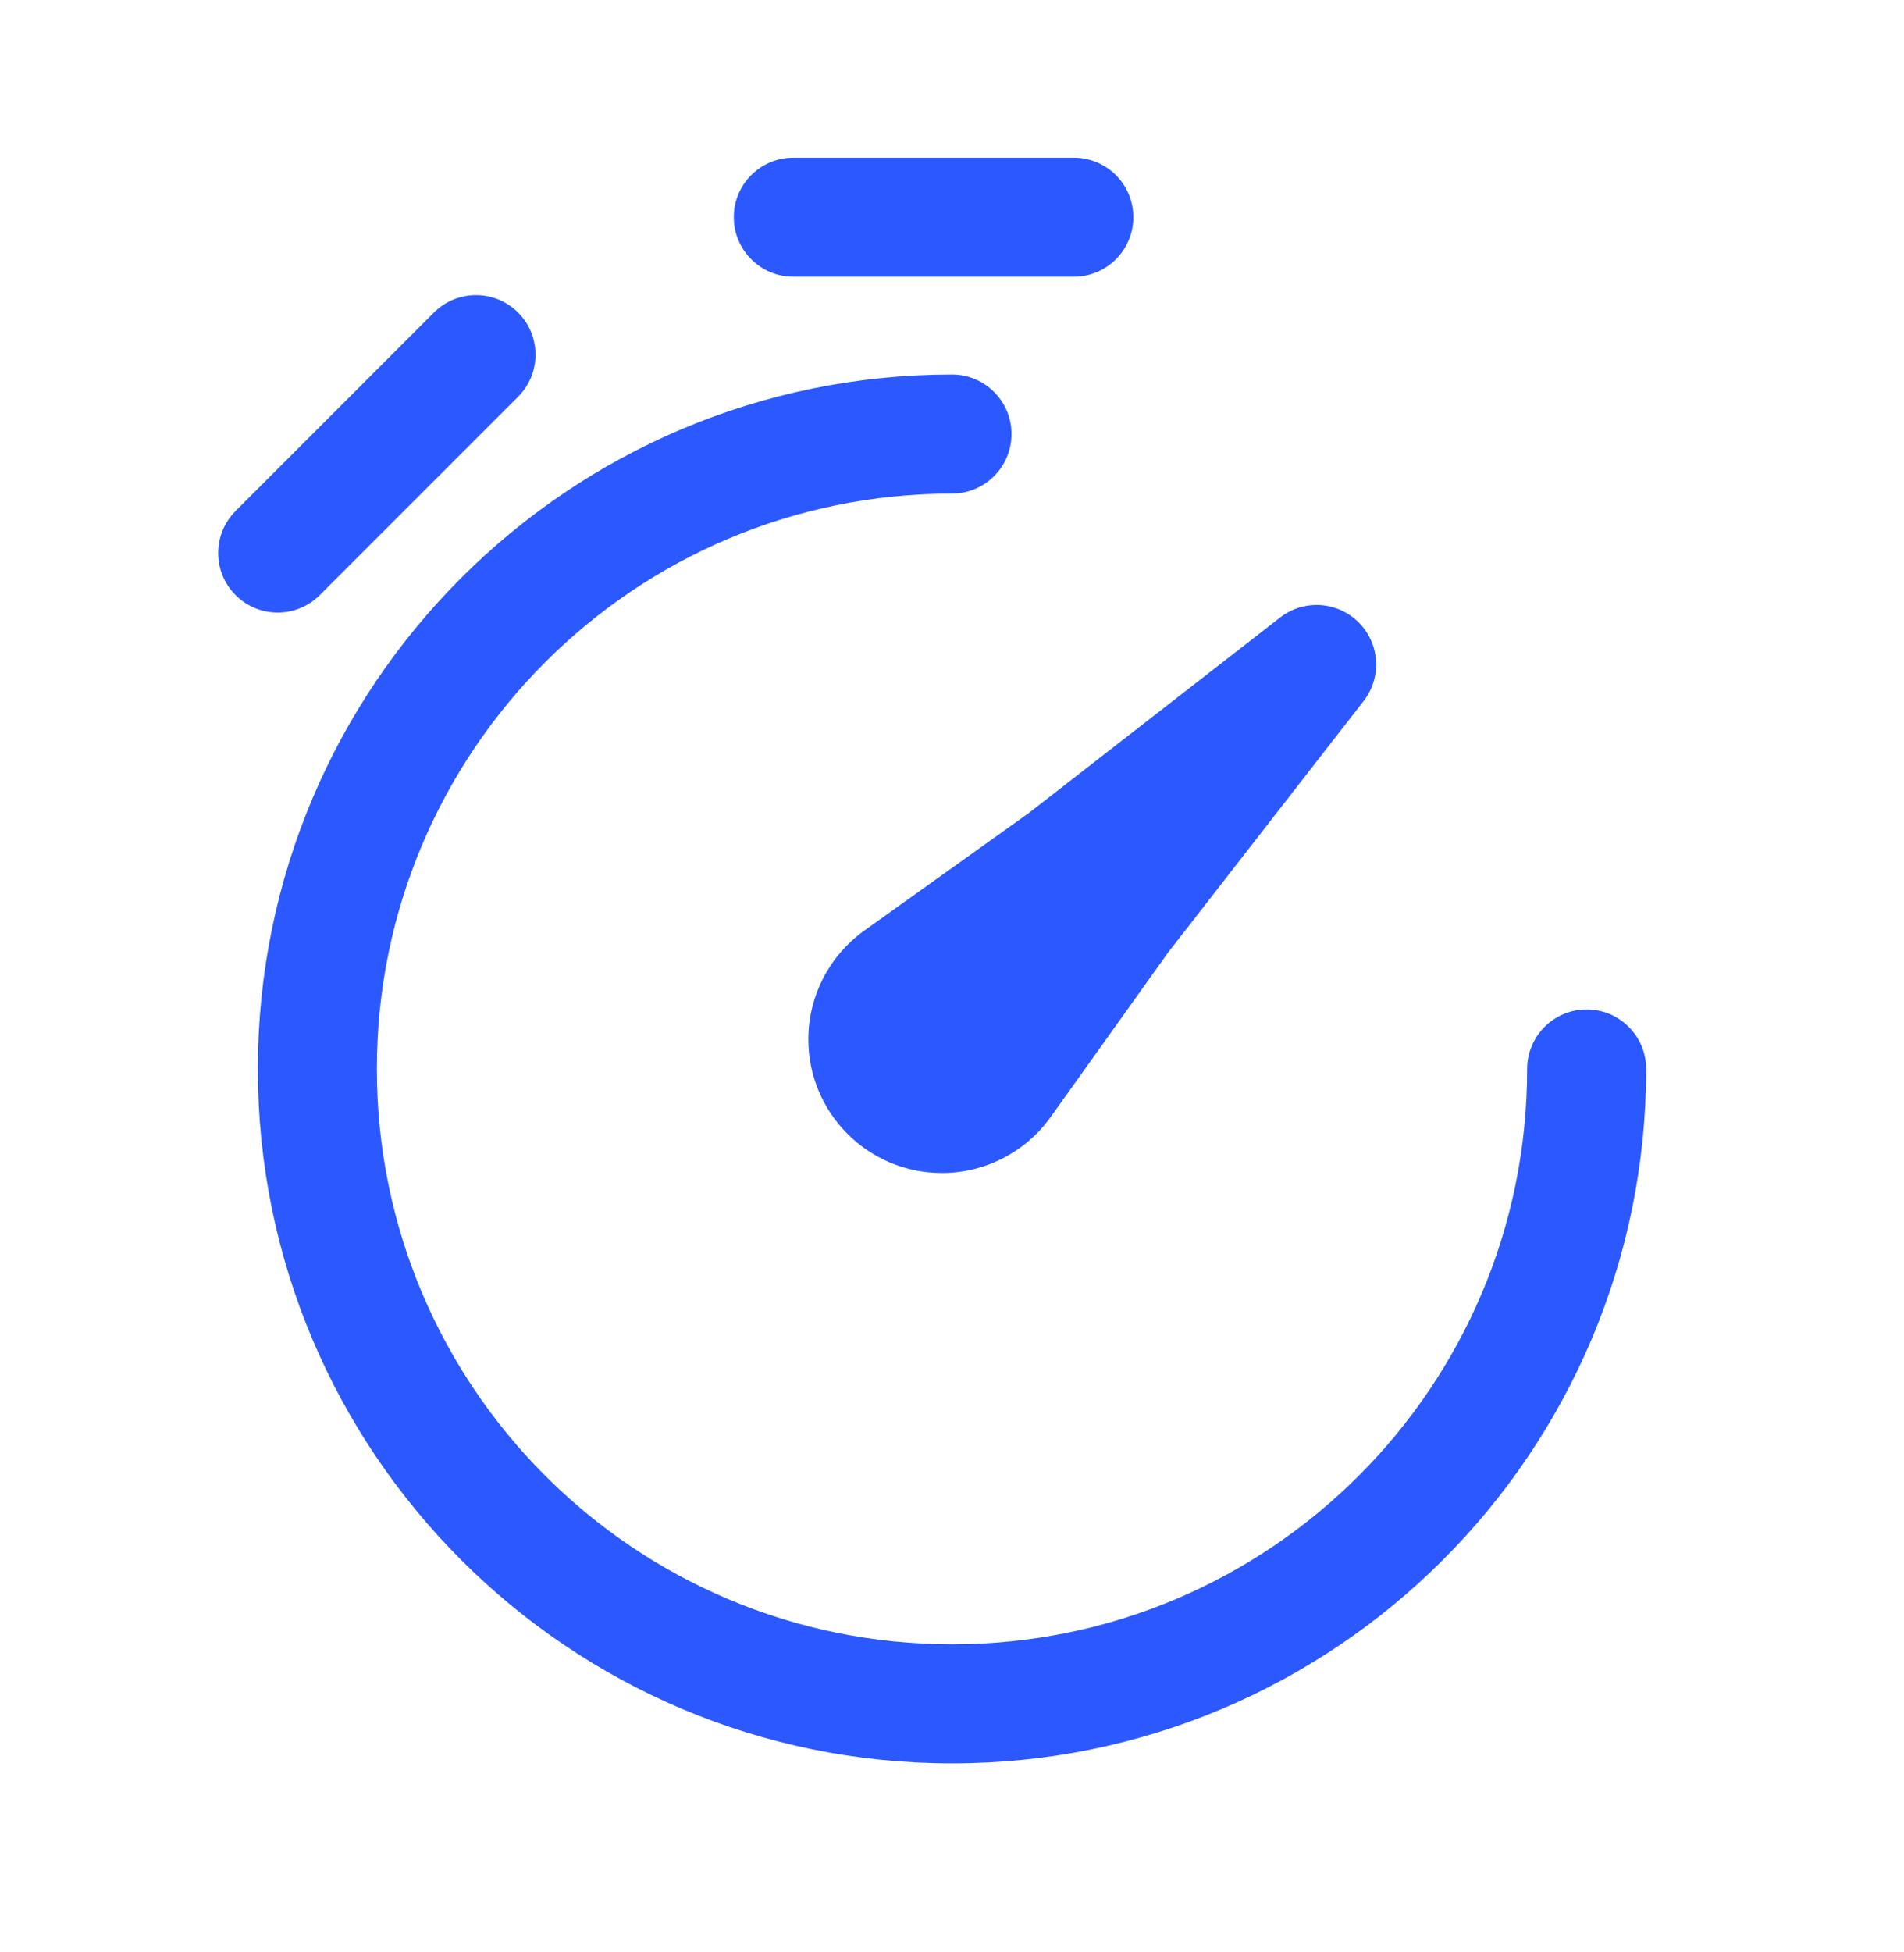 <?xml version="1.0" encoding="UTF-8"?> <svg xmlns="http://www.w3.org/2000/svg" width="40" height="41" viewBox="0 0 40 41" fill="none"> <path d="M16.666 5.811C15.976 5.811 15.416 5.251 15.416 4.561C15.416 3.87 15.976 3.311 16.666 3.311H22.559C23.249 3.311 23.809 3.87 23.809 4.561C23.809 5.251 23.249 5.811 22.559 5.811H16.666Z" fill="#2B59FF"></path> <path d="M10.884 6.564C11.372 7.052 11.372 7.843 10.884 8.332L6.717 12.498C6.229 12.986 5.438 12.986 4.95 12.498C4.461 12.01 4.461 11.219 4.95 10.73L9.116 6.564C9.604 6.076 10.396 6.076 10.884 6.564Z" fill="#2B59FF"></path> <path d="M20 10.365C13.326 10.365 7.917 15.775 7.917 22.448C7.917 29.122 13.326 34.531 20 34.531C26.673 34.531 32.083 29.122 32.083 22.448C32.083 21.758 32.643 21.198 33.333 21.198C34.023 21.198 34.583 21.758 34.583 22.448C34.583 30.502 28.054 37.031 20 37.031C11.946 37.031 5.417 30.502 5.417 22.448C5.417 14.394 11.946 7.865 20 7.865C20.69 7.865 21.25 8.424 21.25 9.115C21.25 9.805 20.69 10.365 20 10.365Z" fill="#2B59FF"></path> <path d="M28.647 14.722C29.034 14.224 28.99 13.517 28.544 13.071C28.098 12.625 27.39 12.581 26.893 12.968L21.609 17.077L18.157 19.543C17.42 20.07 16.982 20.92 16.982 21.826C16.982 23.376 18.238 24.633 19.788 24.633C20.694 24.633 21.545 24.195 22.072 23.458L24.538 20.005L28.647 14.722Z" fill="#2B59FF"></path> </svg> 